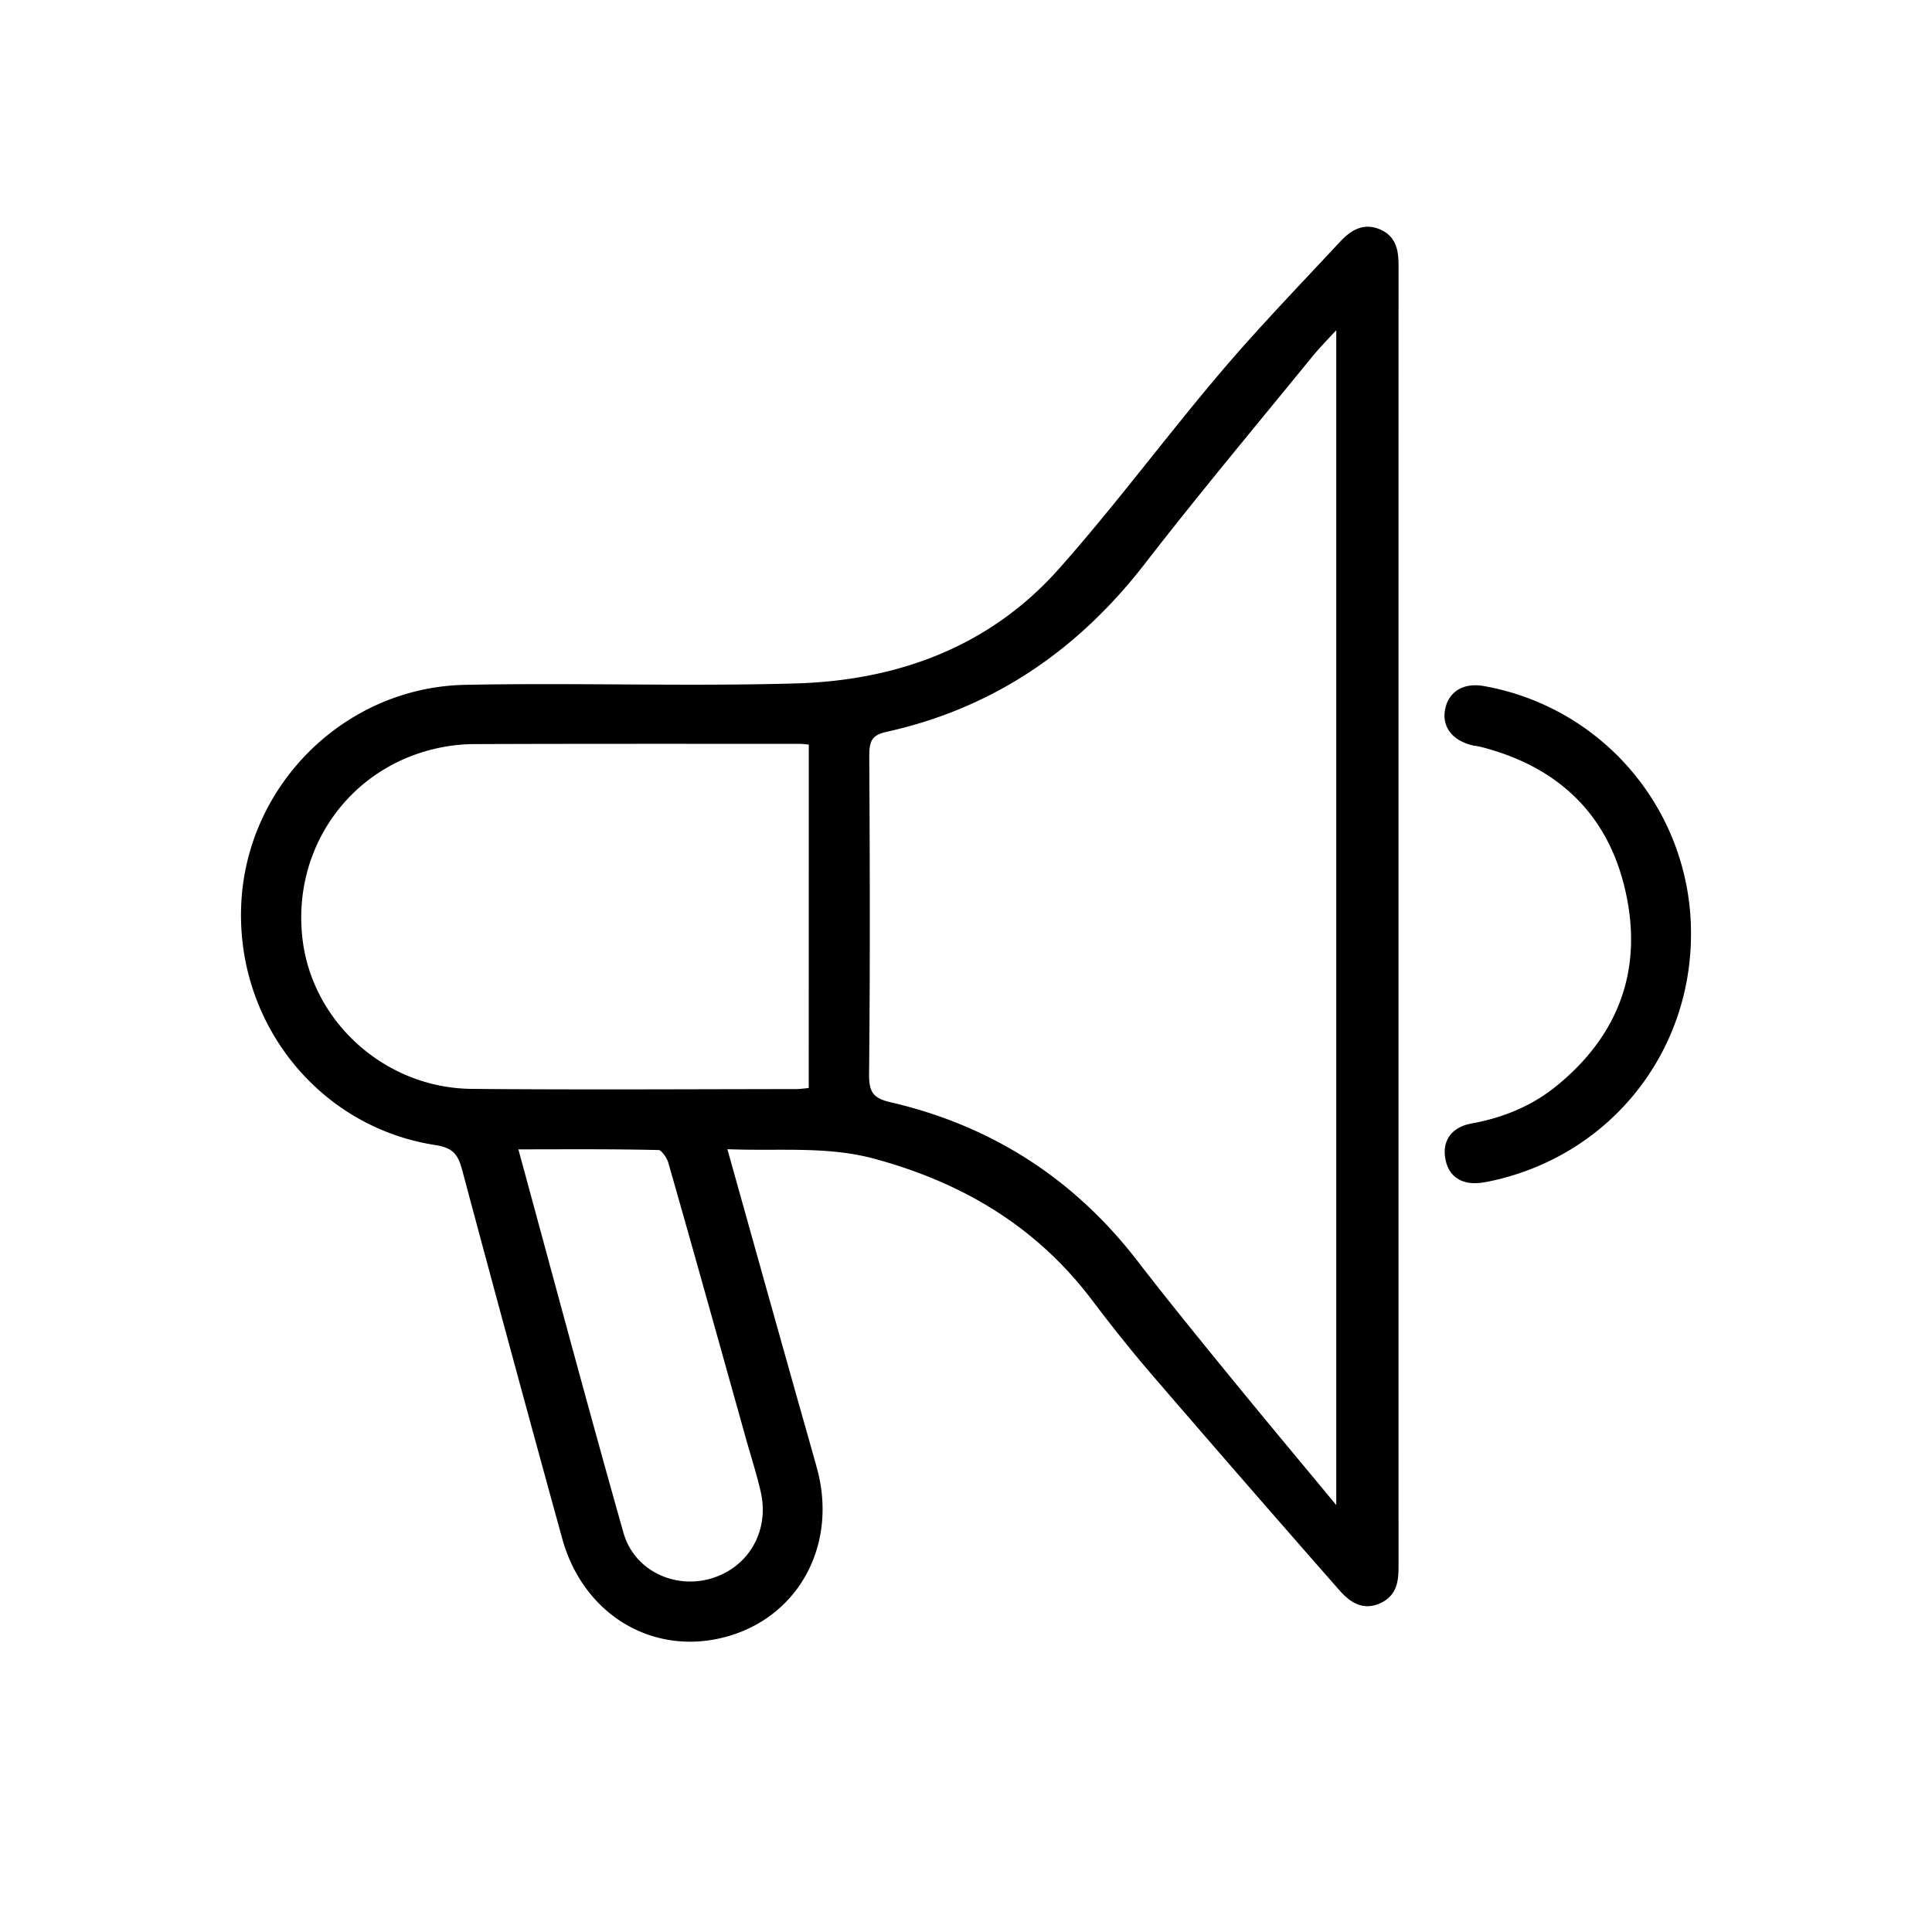 <svg id="Layer_1" data-name="Layer 1" xmlns="http://www.w3.org/2000/svg" viewBox="0 0 1080 1080"><defs><style>.cls-1{stroke:#000;stroke-miterlimit:10;stroke-width:5px;}</style></defs><path class="cls-1" d="M403.27,639.74c12.68,45.31,24.8,88.67,37,132,4.62,16.49,9.37,33,13.94,49.46,11.39,41.12-9.25,80.09-48.2,91.14-39.58,11.22-77.84-11.22-89.34-53q-28.33-102.87-55.9-205.94c-2.58-9.66-6.06-14.06-17.12-15.79C179,627.6,133.4,569.23,137.47,503.45c4-64.39,57.37-116.82,122.6-118.12,61.49-1.23,123.06.94,184.53-.78,57.88-1.62,110-20.72,149.29-65,31.4-35.35,59.58-73.54,90.2-109.61,21.2-25,44-48.54,66.34-72.56,5.16-5.56,11.17-10.41,19.66-7,9,3.67,9.21,11.54,9.21,19.67q-.06,362.39,0,724.78c0,7.73-.28,15.11-8.54,19-9,4.26-15.32-1-20.51-6.92Q698.33,827.8,646.92,768.14C635,754.31,623.58,740,612.59,725.45c-31.4-41.63-73.07-66.52-123.08-80.09C461.35,637.71,433.41,641.37,403.27,639.74ZM747.1,845.4l2.38-1.47V178.26c-7,7.61-12.8,13.38-18,19.71-31.3,38.41-63.12,76.42-93.45,115.59-37,47.82-83.79,80-143,93.1-10,2.22-11.65,7.18-11.6,16.17.33,59.26.5,118.52-.11,177.78-.11,11,3.19,15.5,13.78,17.95Q580.81,637.91,633.55,706c16.83,21.82,34.24,43.22,51.67,64.57C705.68,795.65,726.46,820.47,747.1,845.4ZM454.61,413.94c-3.31-.28-5.48-.62-7.65-.62-60.74,0-121.47-.1-182.21.14a100.29,100.29,0,0,0-23.2,2.91c-49.17,12-80.68,57.73-75,108.28,5.41,48.1,47.43,86.09,97.14,86.54,60.73.55,121.47.16,182.21.11a78.2,78.2,0,0,0,8.69-1ZM286.5,640c20.18,74,39.35,145.91,59.62,217.52,6.31,22.29,30.05,33.62,51.81,27.35,22.4-6.45,35.12-28.23,29.73-51.62-2.34-10.15-5.57-20.1-8.38-30.14C404.92,751.82,390.65,700.51,376,649.31c-1-3.52-4.78-8.85-7.38-8.91C341.88,639.74,315.1,640,286.5,640Z"/><path class="cls-1" d="M942.78,521.9c.08,66-44.86,121.77-109.5,135.78-1.81.39-3.65.74-5.49,1-9.07,1.14-15.75-2.12-17.39-11.49s3.61-15,12.51-16.67c18-3.27,34.41-9.9,48.58-21.38,36.22-29.35,49.84-67.6,39.36-112.55-10.21-43.8-39.32-70.65-82.94-81.63-1.44-.37-2.95-.43-4.4-.79-10-2.5-14.92-8.95-13.18-17.39s8.79-12.65,19-10.76A137.71,137.71,0,0,1,942.78,521.9Z"/></svg>